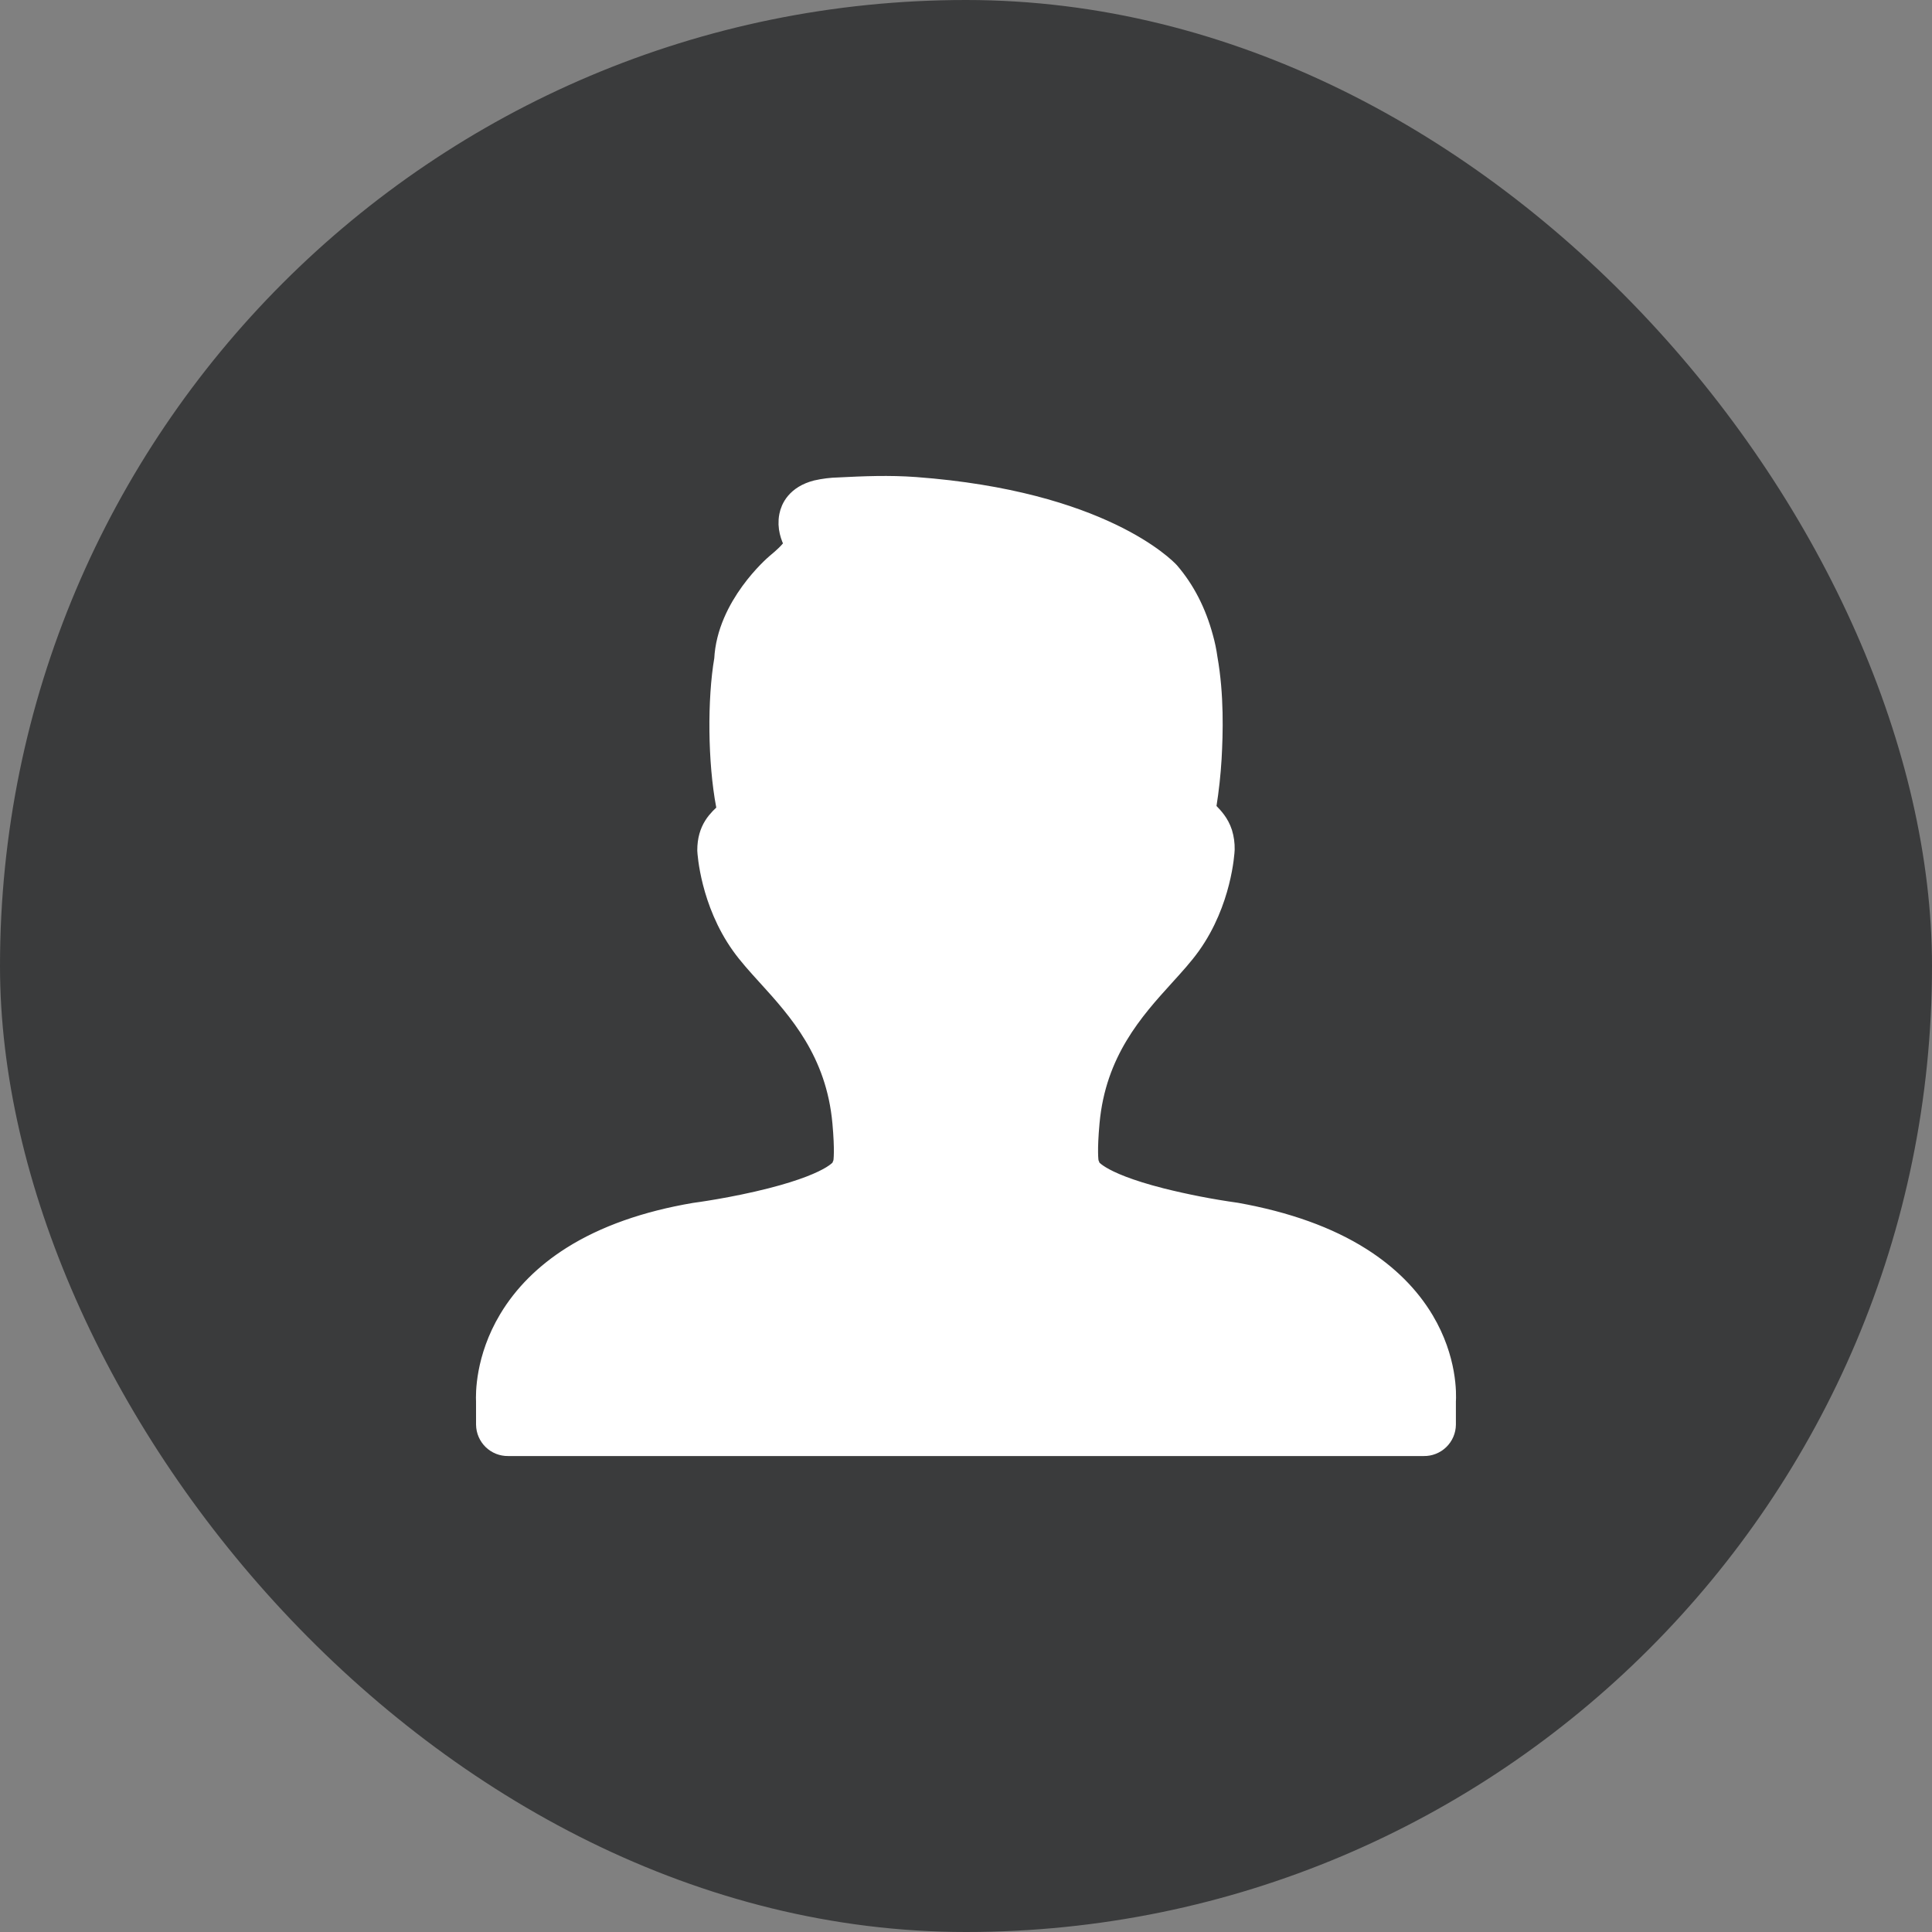 <svg width="160" height="160" viewBox="0 0 160 160" fill="none" xmlns="http://www.w3.org/2000/svg">
<rect x="0" y="0" width="160" height="160" fill="#808080" stroke="none"/>
<rect width="160" height="160" rx="80" fill="#3A3B3C"/>
<path d="M40.425 117.981C40.428 118.195 40.473 118.405 40.557 118.601C40.642 118.797 40.764 118.975 40.917 119.124C41.07 119.272 41.251 119.39 41.449 119.469C41.648 119.547 41.859 119.586 42.073 119.583H117.921C118.134 119.587 118.347 119.548 118.545 119.469C118.744 119.39 118.925 119.273 119.078 119.124C119.231 118.976 119.354 118.798 119.438 118.602C119.523 118.406 119.568 118.195 119.571 117.981V116.069C119.608 115.492 119.685 112.617 117.79 109.436C116.594 107.429 114.858 105.698 112.631 104.286C109.938 102.577 106.51 101.342 102.365 100.598C100.26 100.303 98.172 99.897 96.11 99.381C90.627 97.981 90.148 96.742 90.144 96.729C90.111 96.607 90.065 96.489 90.006 96.377C89.96 96.148 89.85 95.277 90.062 92.946C90.6 87.023 93.777 83.523 96.329 80.71C97.133 79.825 97.894 78.986 98.479 78.165C101.006 74.623 101.24 70.592 101.25 70.342C101.26 69.899 101.198 69.457 101.069 69.033C100.819 68.263 100.354 67.783 100.013 67.429C99.932 67.348 99.853 67.265 99.777 67.179C99.752 67.15 99.685 67.071 99.746 66.673C99.95 65.391 100.091 64.1 100.169 62.804C100.285 60.717 100.375 57.596 99.835 54.556C99.756 53.976 99.637 53.401 99.477 52.838C98.91 50.745 97.994 48.96 96.727 47.483C96.508 47.244 91.2 41.65 75.79 40.504C73.658 40.346 71.552 40.431 69.477 40.538C68.864 40.551 68.253 40.627 67.654 40.763C66.062 41.173 65.638 42.181 65.527 42.746C65.342 43.683 65.667 44.408 65.881 44.892C65.912 44.961 65.952 45.046 65.883 45.271C65.527 45.825 64.963 46.325 64.39 46.798C64.223 46.938 60.36 50.271 60.148 54.623C59.575 57.933 59.617 63.09 60.294 66.654C60.335 66.852 60.392 67.144 60.298 67.342C59.569 67.994 58.744 68.733 58.746 70.421C58.754 70.592 58.99 74.621 61.517 78.165C62.1 78.986 62.86 79.823 63.663 80.708L63.667 80.71C66.219 83.523 69.396 87.023 69.933 92.944C70.144 95.277 70.033 96.146 69.99 96.377C69.93 96.489 69.883 96.607 69.85 96.729C69.848 96.742 69.371 97.977 63.913 99.375C60.763 100.181 57.663 100.594 57.569 100.604C53.54 101.286 50.133 102.492 47.444 104.19C45.225 105.592 43.485 107.329 42.277 109.35C40.344 112.579 40.396 115.521 40.423 116.058L40.425 117.981Z" fill="white" stroke="white" stroke-width="2" stroke-linejoin="round"/>
</svg>
